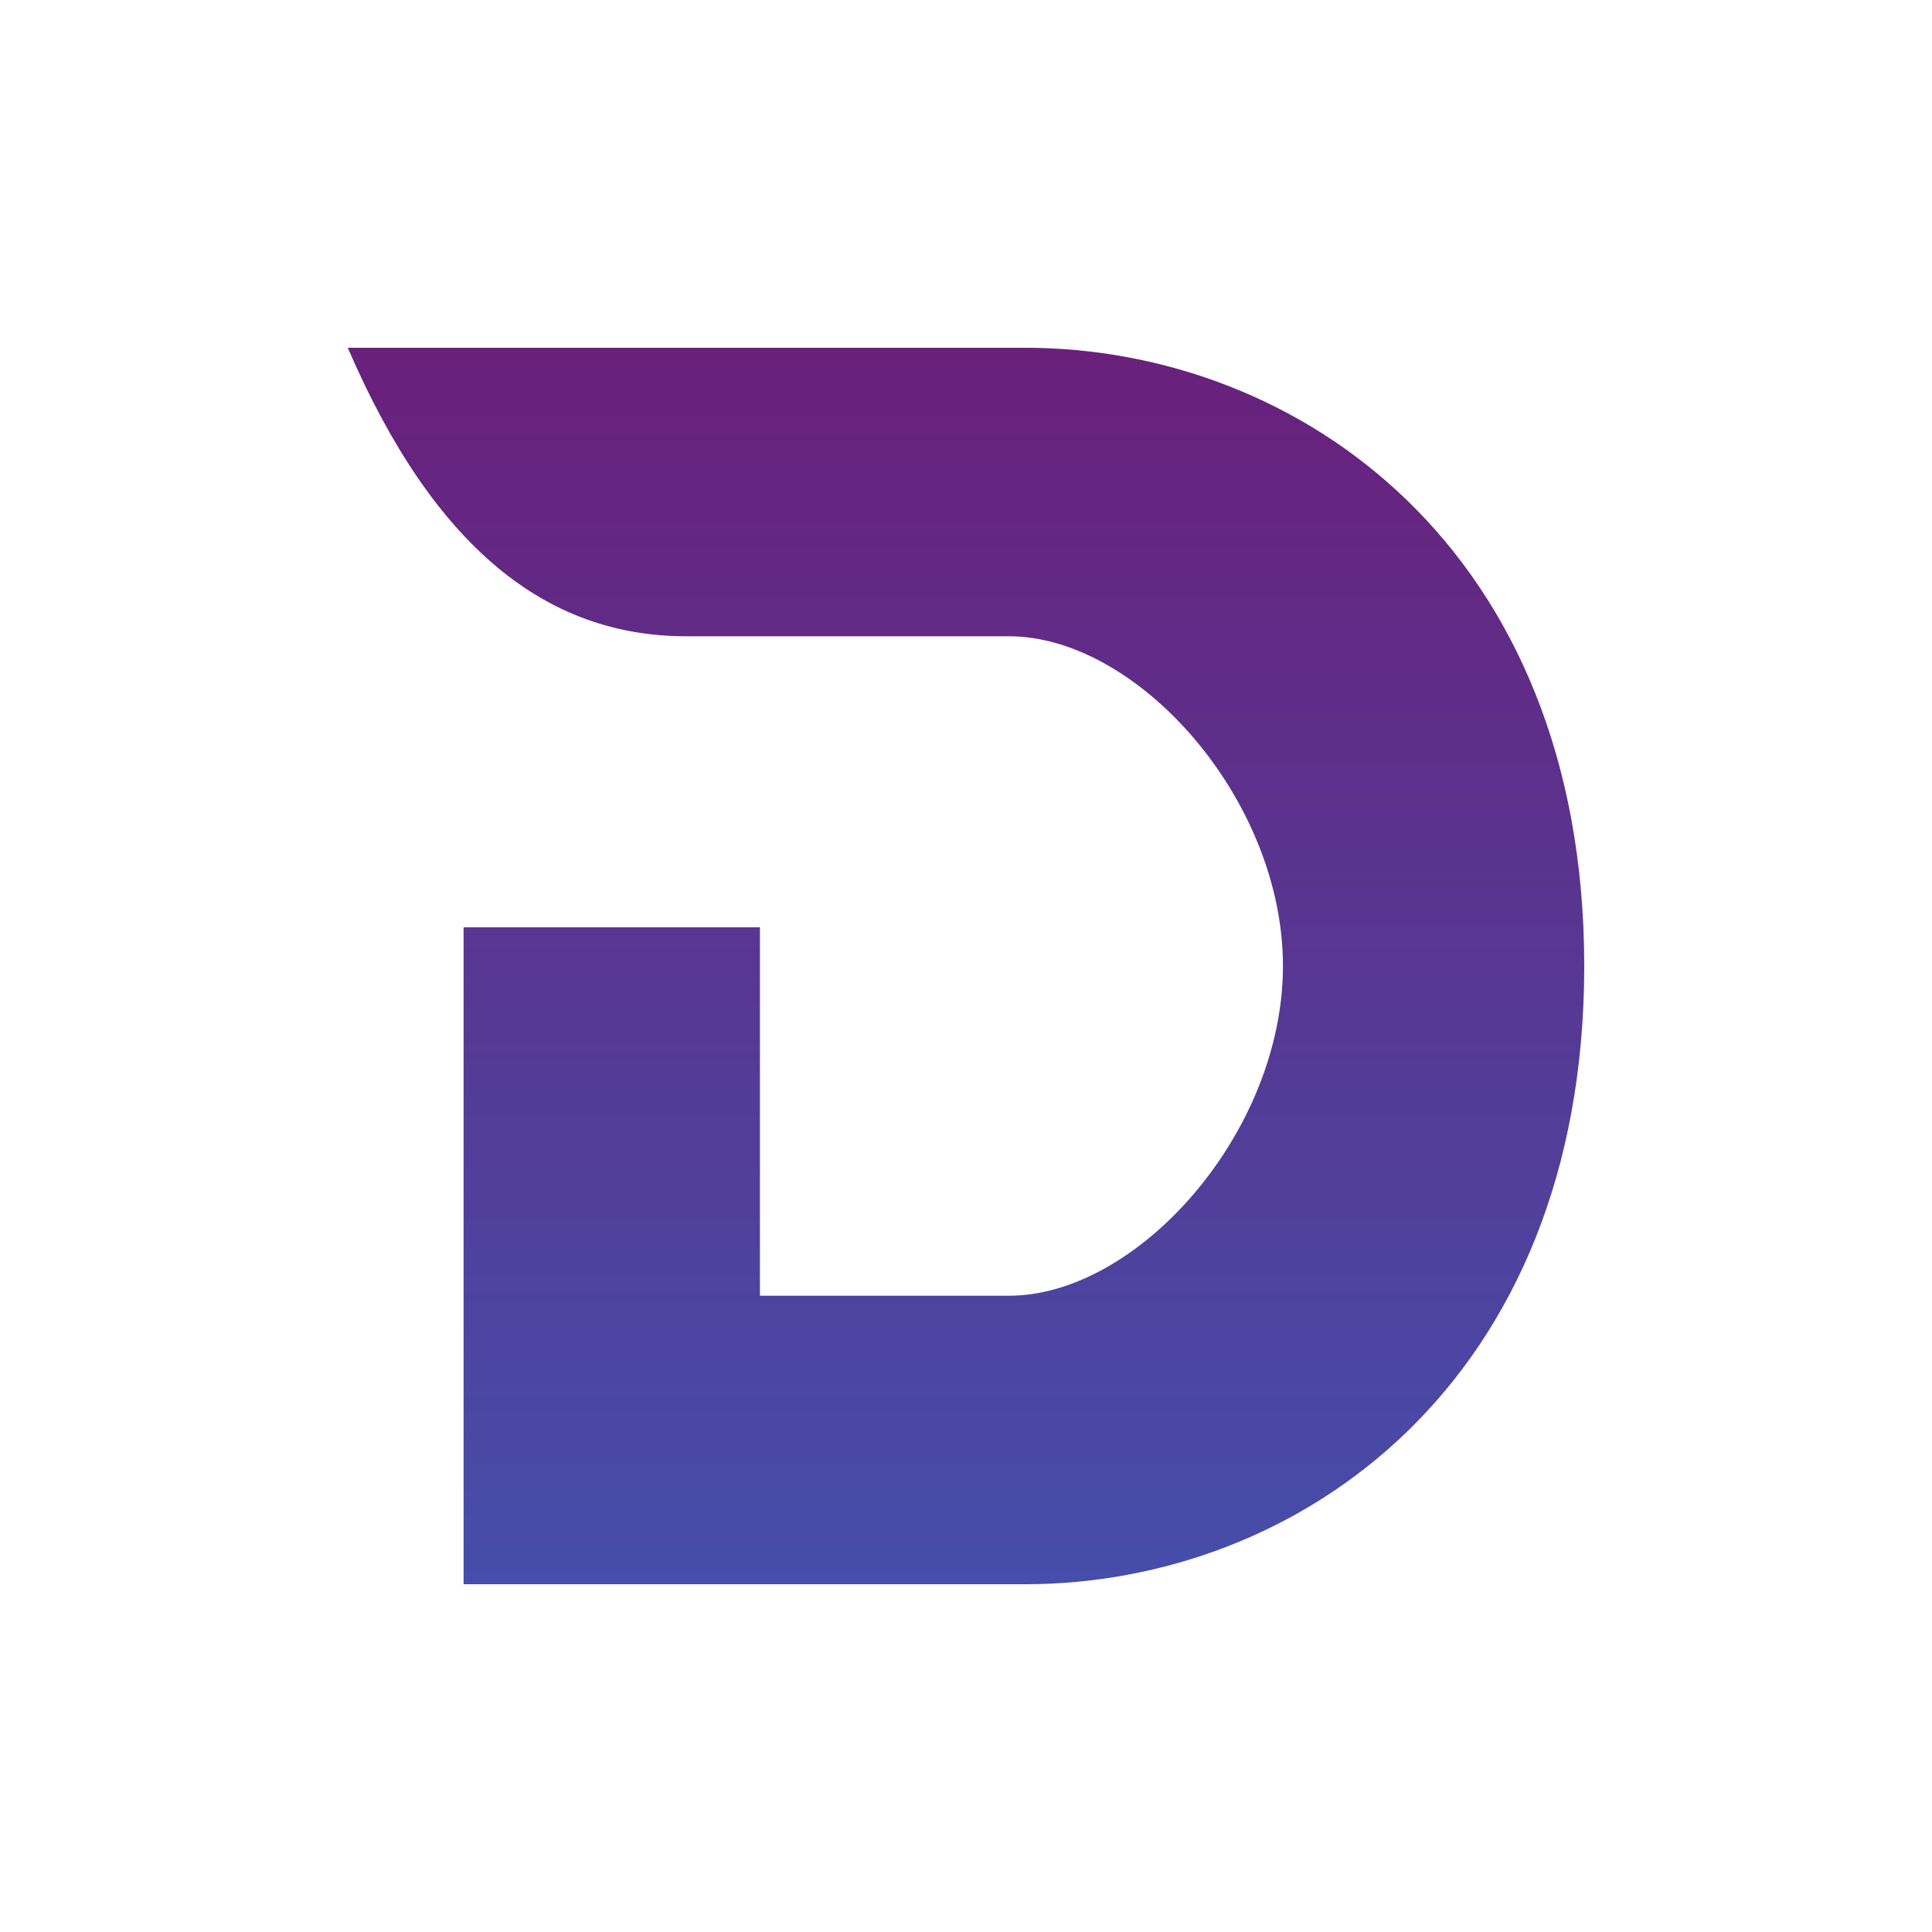 <svg width="100" height="100" viewBox="0 0 100 100" fill="none" xmlns="http://www.w3.org/2000/svg">
<path d="M53.051 18H18C22.459 28.347 28.283 32.933 35.515 32.933H52.219C58.896 32.933 66.405 41.381 66.405 50C66.405 58.619 58.896 67.067 52.219 67.067H39.333V47.995H23.995V82H53.051C67.237 82 82 71.568 82 50C82 28.432 67.237 18 53.051 18Z" fill="url(#paint0_linear_2305_13)"/>
<defs>
<linearGradient id="paint0_linear_2305_13" x1="50" y1="18" x2="50" y2="82" gradientUnits="userSpaceOnUse">
<stop stop-color="#69207B"/>
<stop offset="1" stop-color="#454EAA"/>
</linearGradient>
</defs>
</svg>
